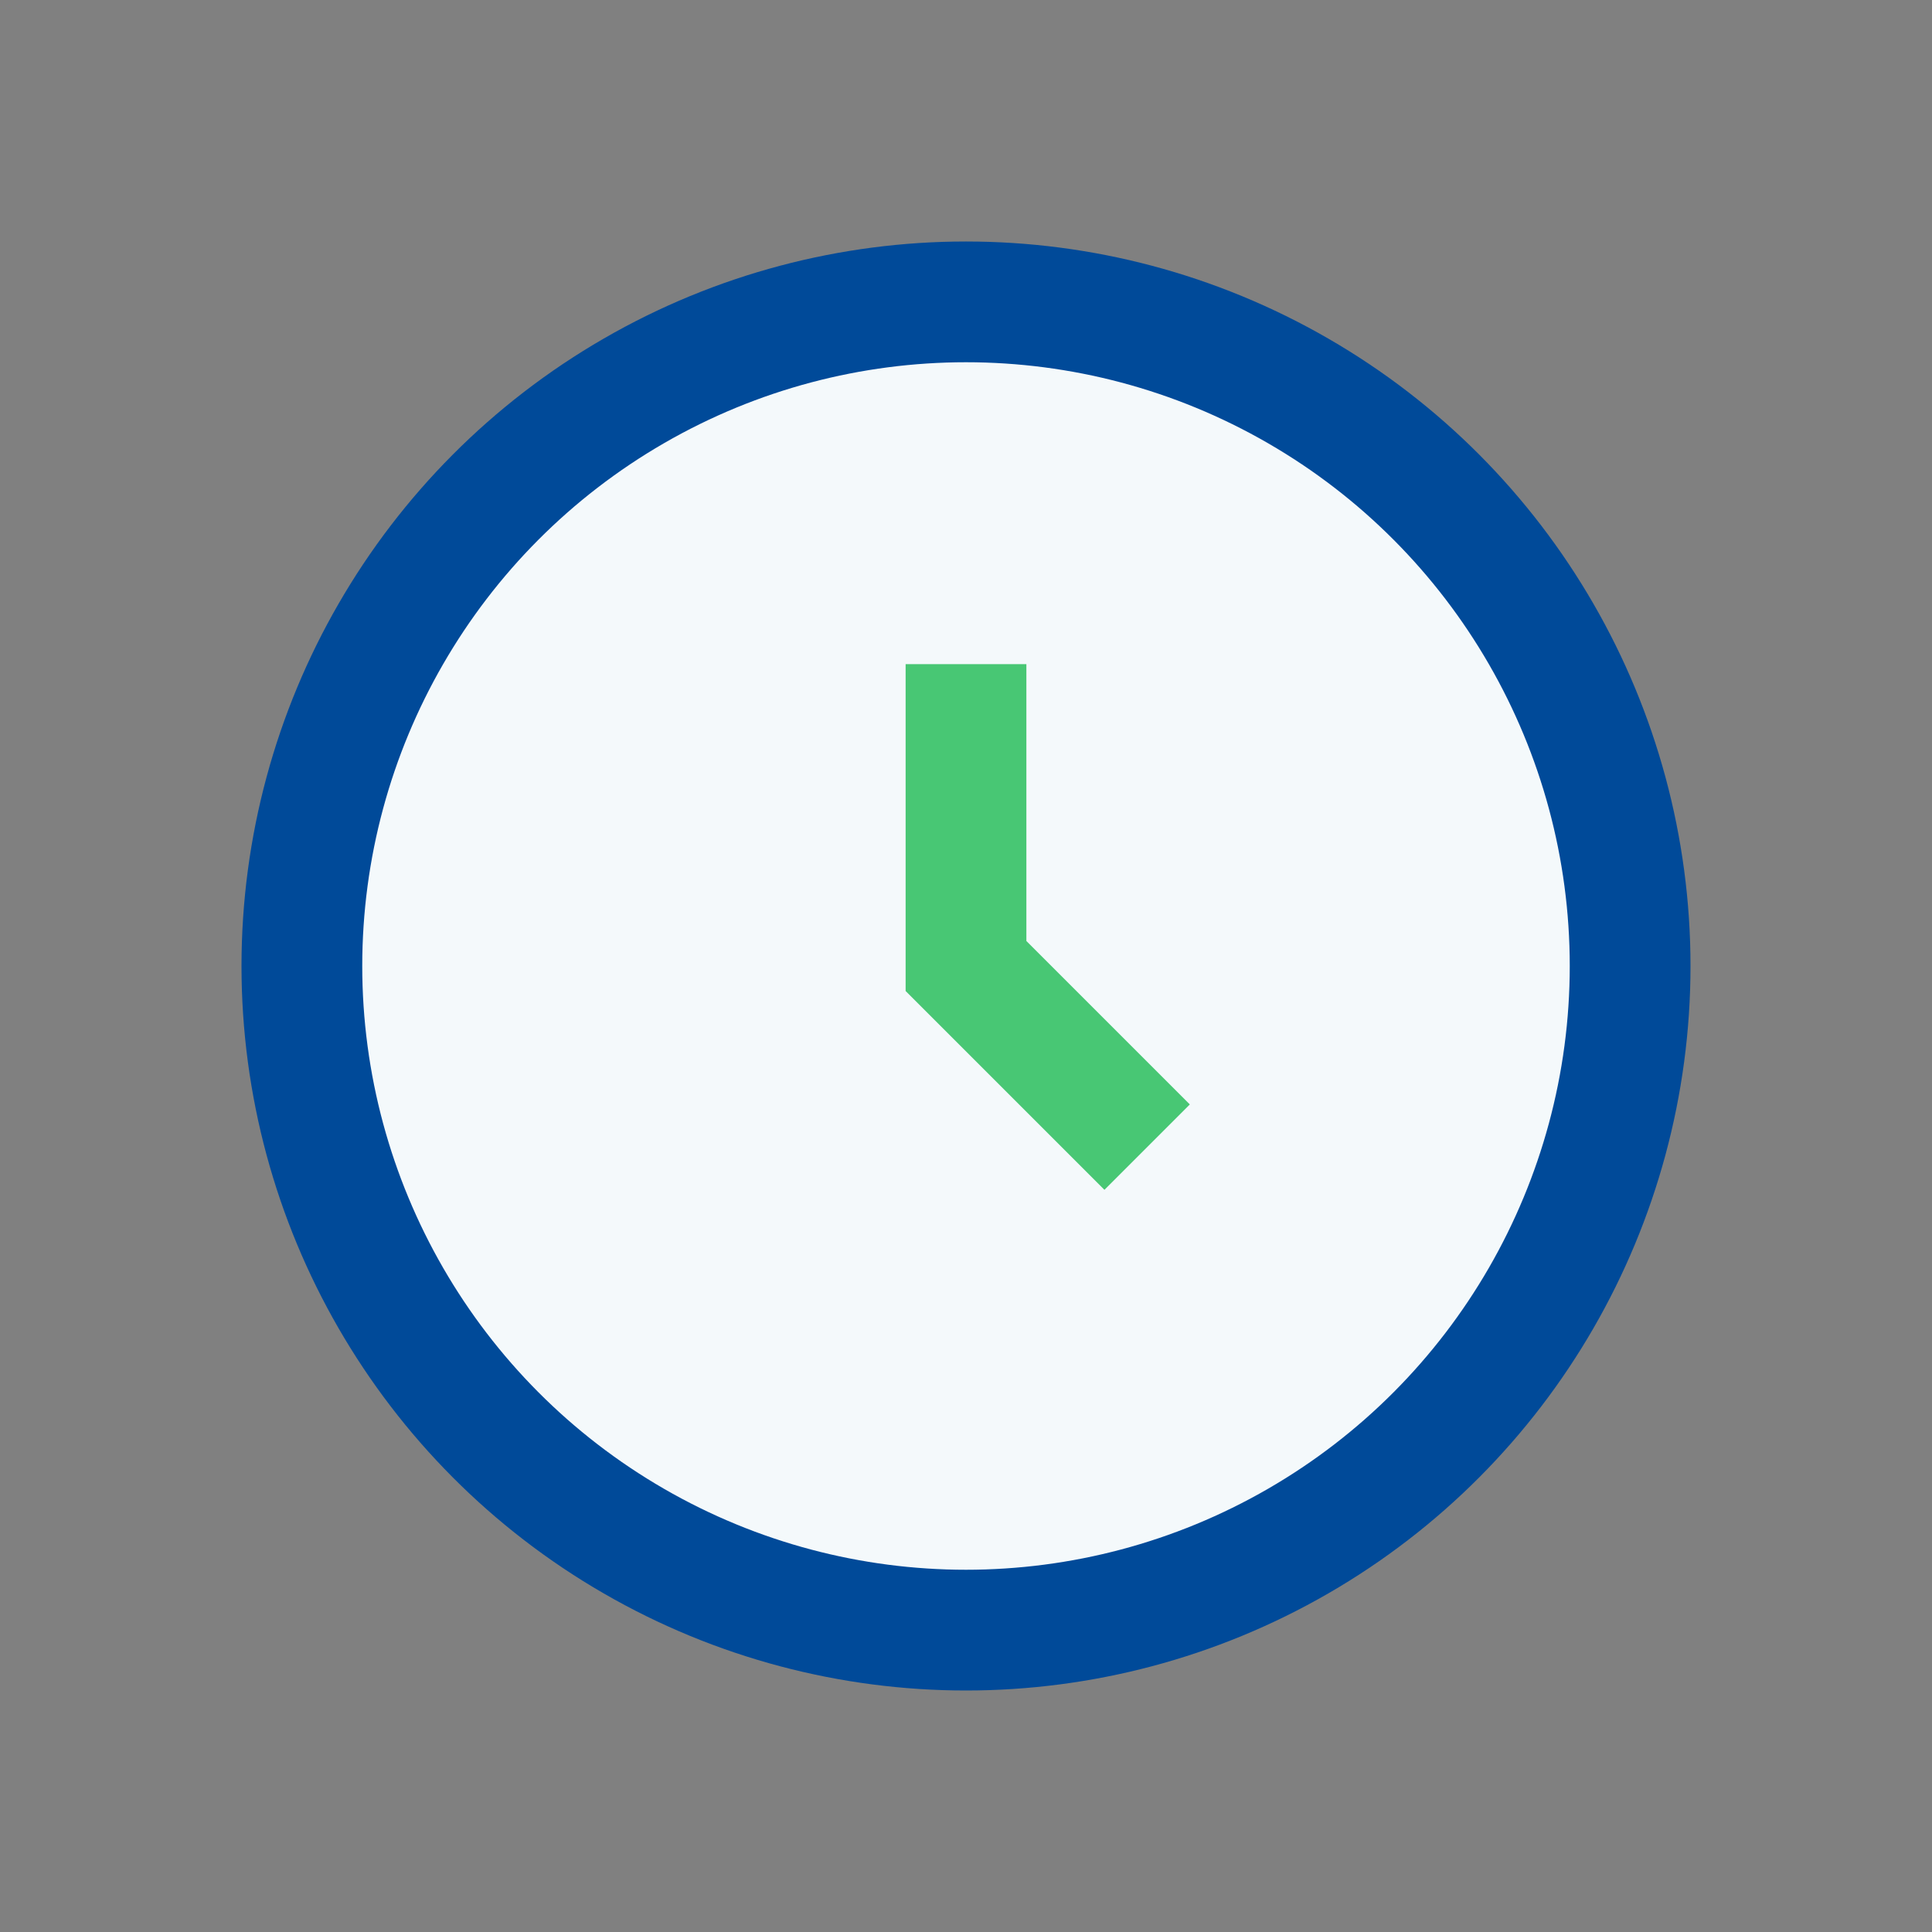 <?xml version="1.0" encoding="UTF-8"?>
<svg xmlns="http://www.w3.org/2000/svg" width="32" height="32" viewBox="0 0 32 32"><rect x="0" y="0" width="32" height="32" fill="#808080" stroke="none"/><circle cx="16" cy="16" r="11" fill="#F4F9FB" stroke="#004A99" stroke-width="2"/><path d="M16 11v5l3 3" stroke="#48C774" stroke-width="2" fill="none"/></svg>